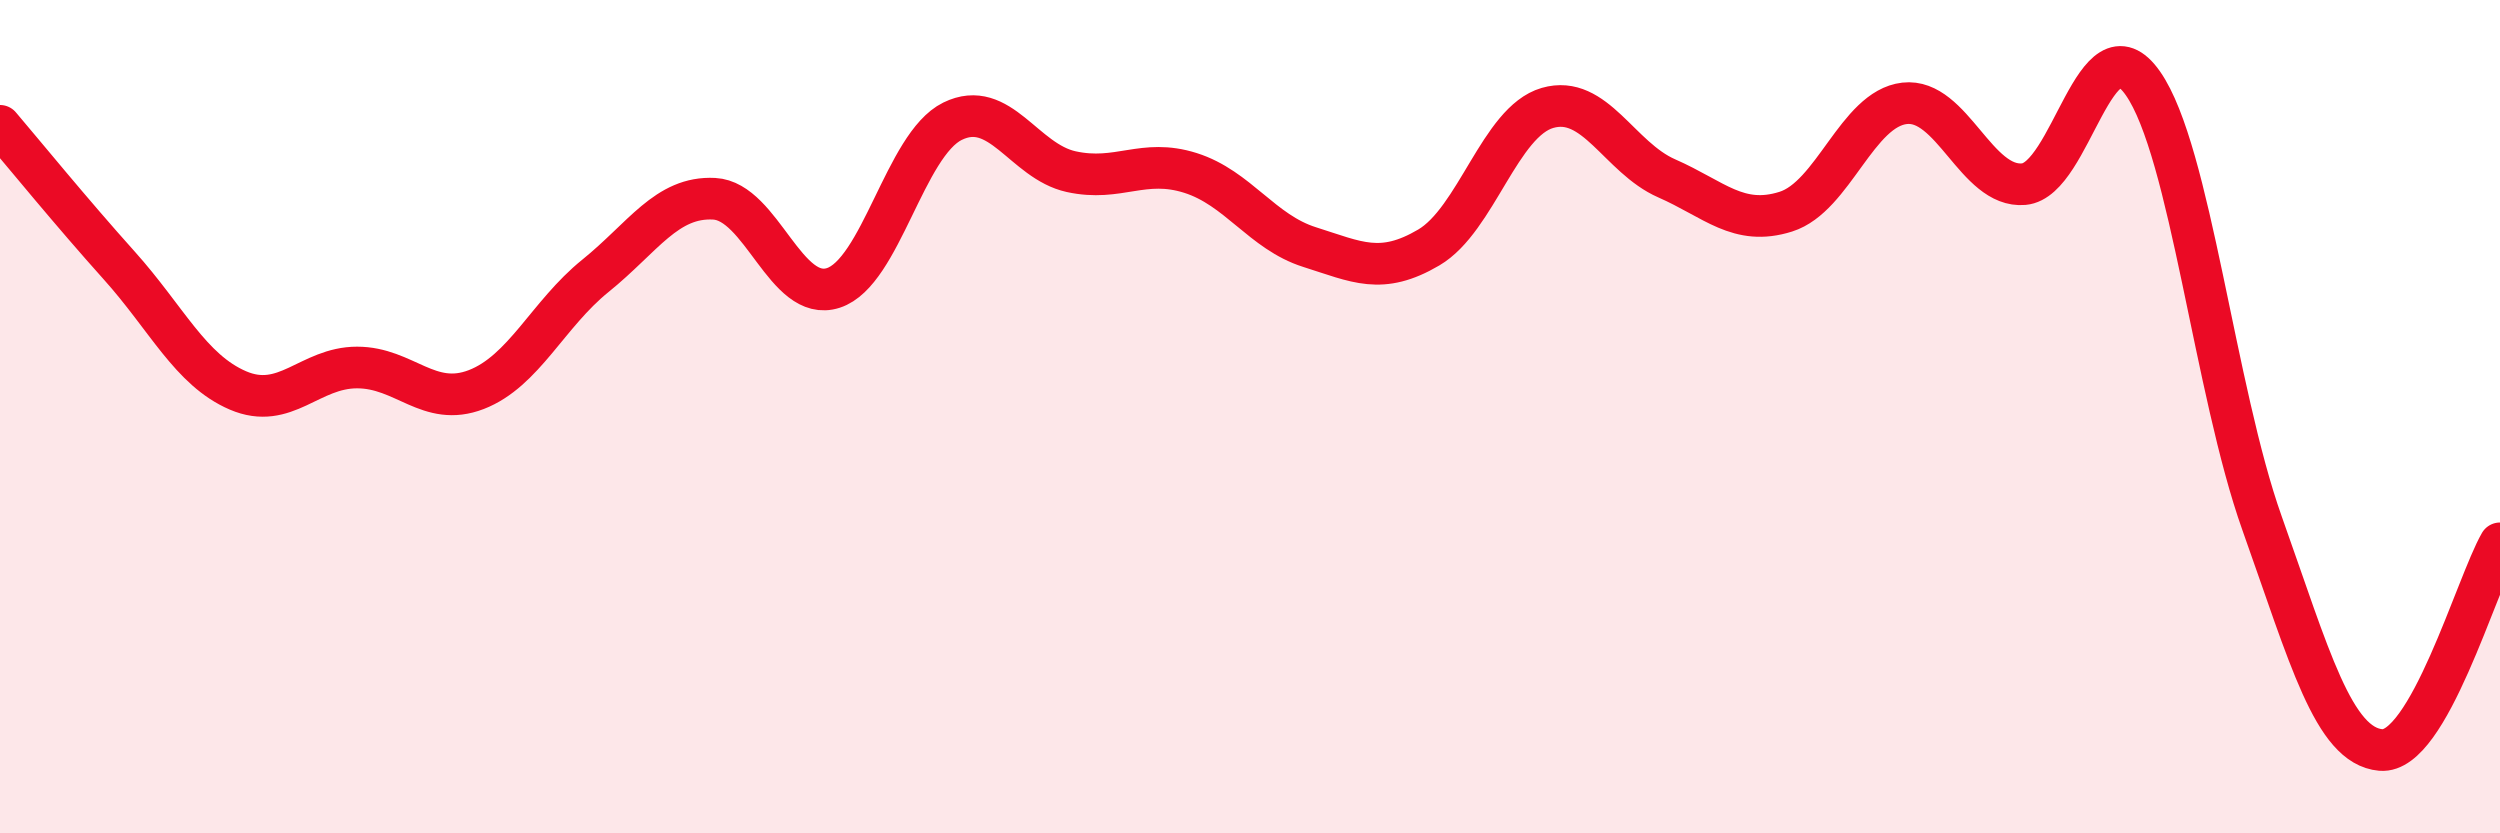 
    <svg width="60" height="20" viewBox="0 0 60 20" xmlns="http://www.w3.org/2000/svg">
      <path
        d="M 0,3.02 C 0.57,3.69 1.72,5.1 2.86,6.37 C 4,7.64 4.57,8.88 5.71,9.37 C 6.85,9.86 7.43,8.82 8.57,8.82 C 9.71,8.82 10.29,9.79 11.43,9.35 C 12.57,8.91 13.15,7.54 14.29,6.62 C 15.43,5.7 16,4.71 17.14,4.77 C 18.28,4.83 18.86,7.28 20,6.91 C 21.14,6.54 21.72,3.47 22.86,2.91 C 24,2.35 24.57,3.87 25.71,4.12 C 26.85,4.37 27.43,3.79 28.57,4.15 C 29.71,4.51 30.29,5.57 31.43,5.93 C 32.57,6.29 33.15,6.61 34.29,5.94 C 35.43,5.27 36,2.92 37.14,2.59 C 38.28,2.26 38.86,3.78 40,4.28 C 41.14,4.78 41.72,5.44 42.86,5.08 C 44,4.72 44.57,2.61 45.71,2.48 C 46.85,2.35 47.43,4.52 48.57,4.42 C 49.71,4.32 50.29,0.37 51.43,2 C 52.57,3.63 53.15,9.36 54.29,12.56 C 55.43,15.76 56,17.9 57.14,18 C 58.28,18.1 59.43,14.03 60,13.04L60 20L0 20Z"
        fill="#EB0A25"
        opacity="0.1"
        stroke-linecap="round"
        stroke-linejoin="round"
      />
      <path
        d="M 0,3.02 C 0.57,3.69 1.72,5.1 2.86,6.37 C 4,7.64 4.57,8.88 5.71,9.37 C 6.85,9.86 7.43,8.82 8.57,8.82 C 9.71,8.82 10.29,9.79 11.43,9.35 C 12.57,8.91 13.15,7.54 14.29,6.62 C 15.43,5.7 16,4.71 17.14,4.77 C 18.28,4.83 18.86,7.28 20,6.91 C 21.14,6.54 21.72,3.47 22.86,2.91 C 24,2.35 24.57,3.87 25.71,4.12 C 26.85,4.37 27.43,3.79 28.57,4.15 C 29.71,4.51 30.29,5.57 31.43,5.93 C 32.57,6.29 33.15,6.61 34.29,5.94 C 35.43,5.27 36,2.92 37.14,2.59 C 38.28,2.26 38.86,3.78 40,4.28 C 41.14,4.78 41.72,5.44 42.86,5.08 C 44,4.72 44.57,2.61 45.71,2.48 C 46.85,2.35 47.43,4.52 48.57,4.42 C 49.71,4.32 50.29,0.37 51.43,2 C 52.57,3.63 53.15,9.36 54.29,12.56 C 55.43,15.76 56,17.9 57.14,18 C 58.28,18.1 59.43,14.03 60,13.04"
        stroke="#EB0A25"
        stroke-width="1"
        fill="none"
        stroke-linecap="round"
        stroke-linejoin="round"
      />
    </svg>
  